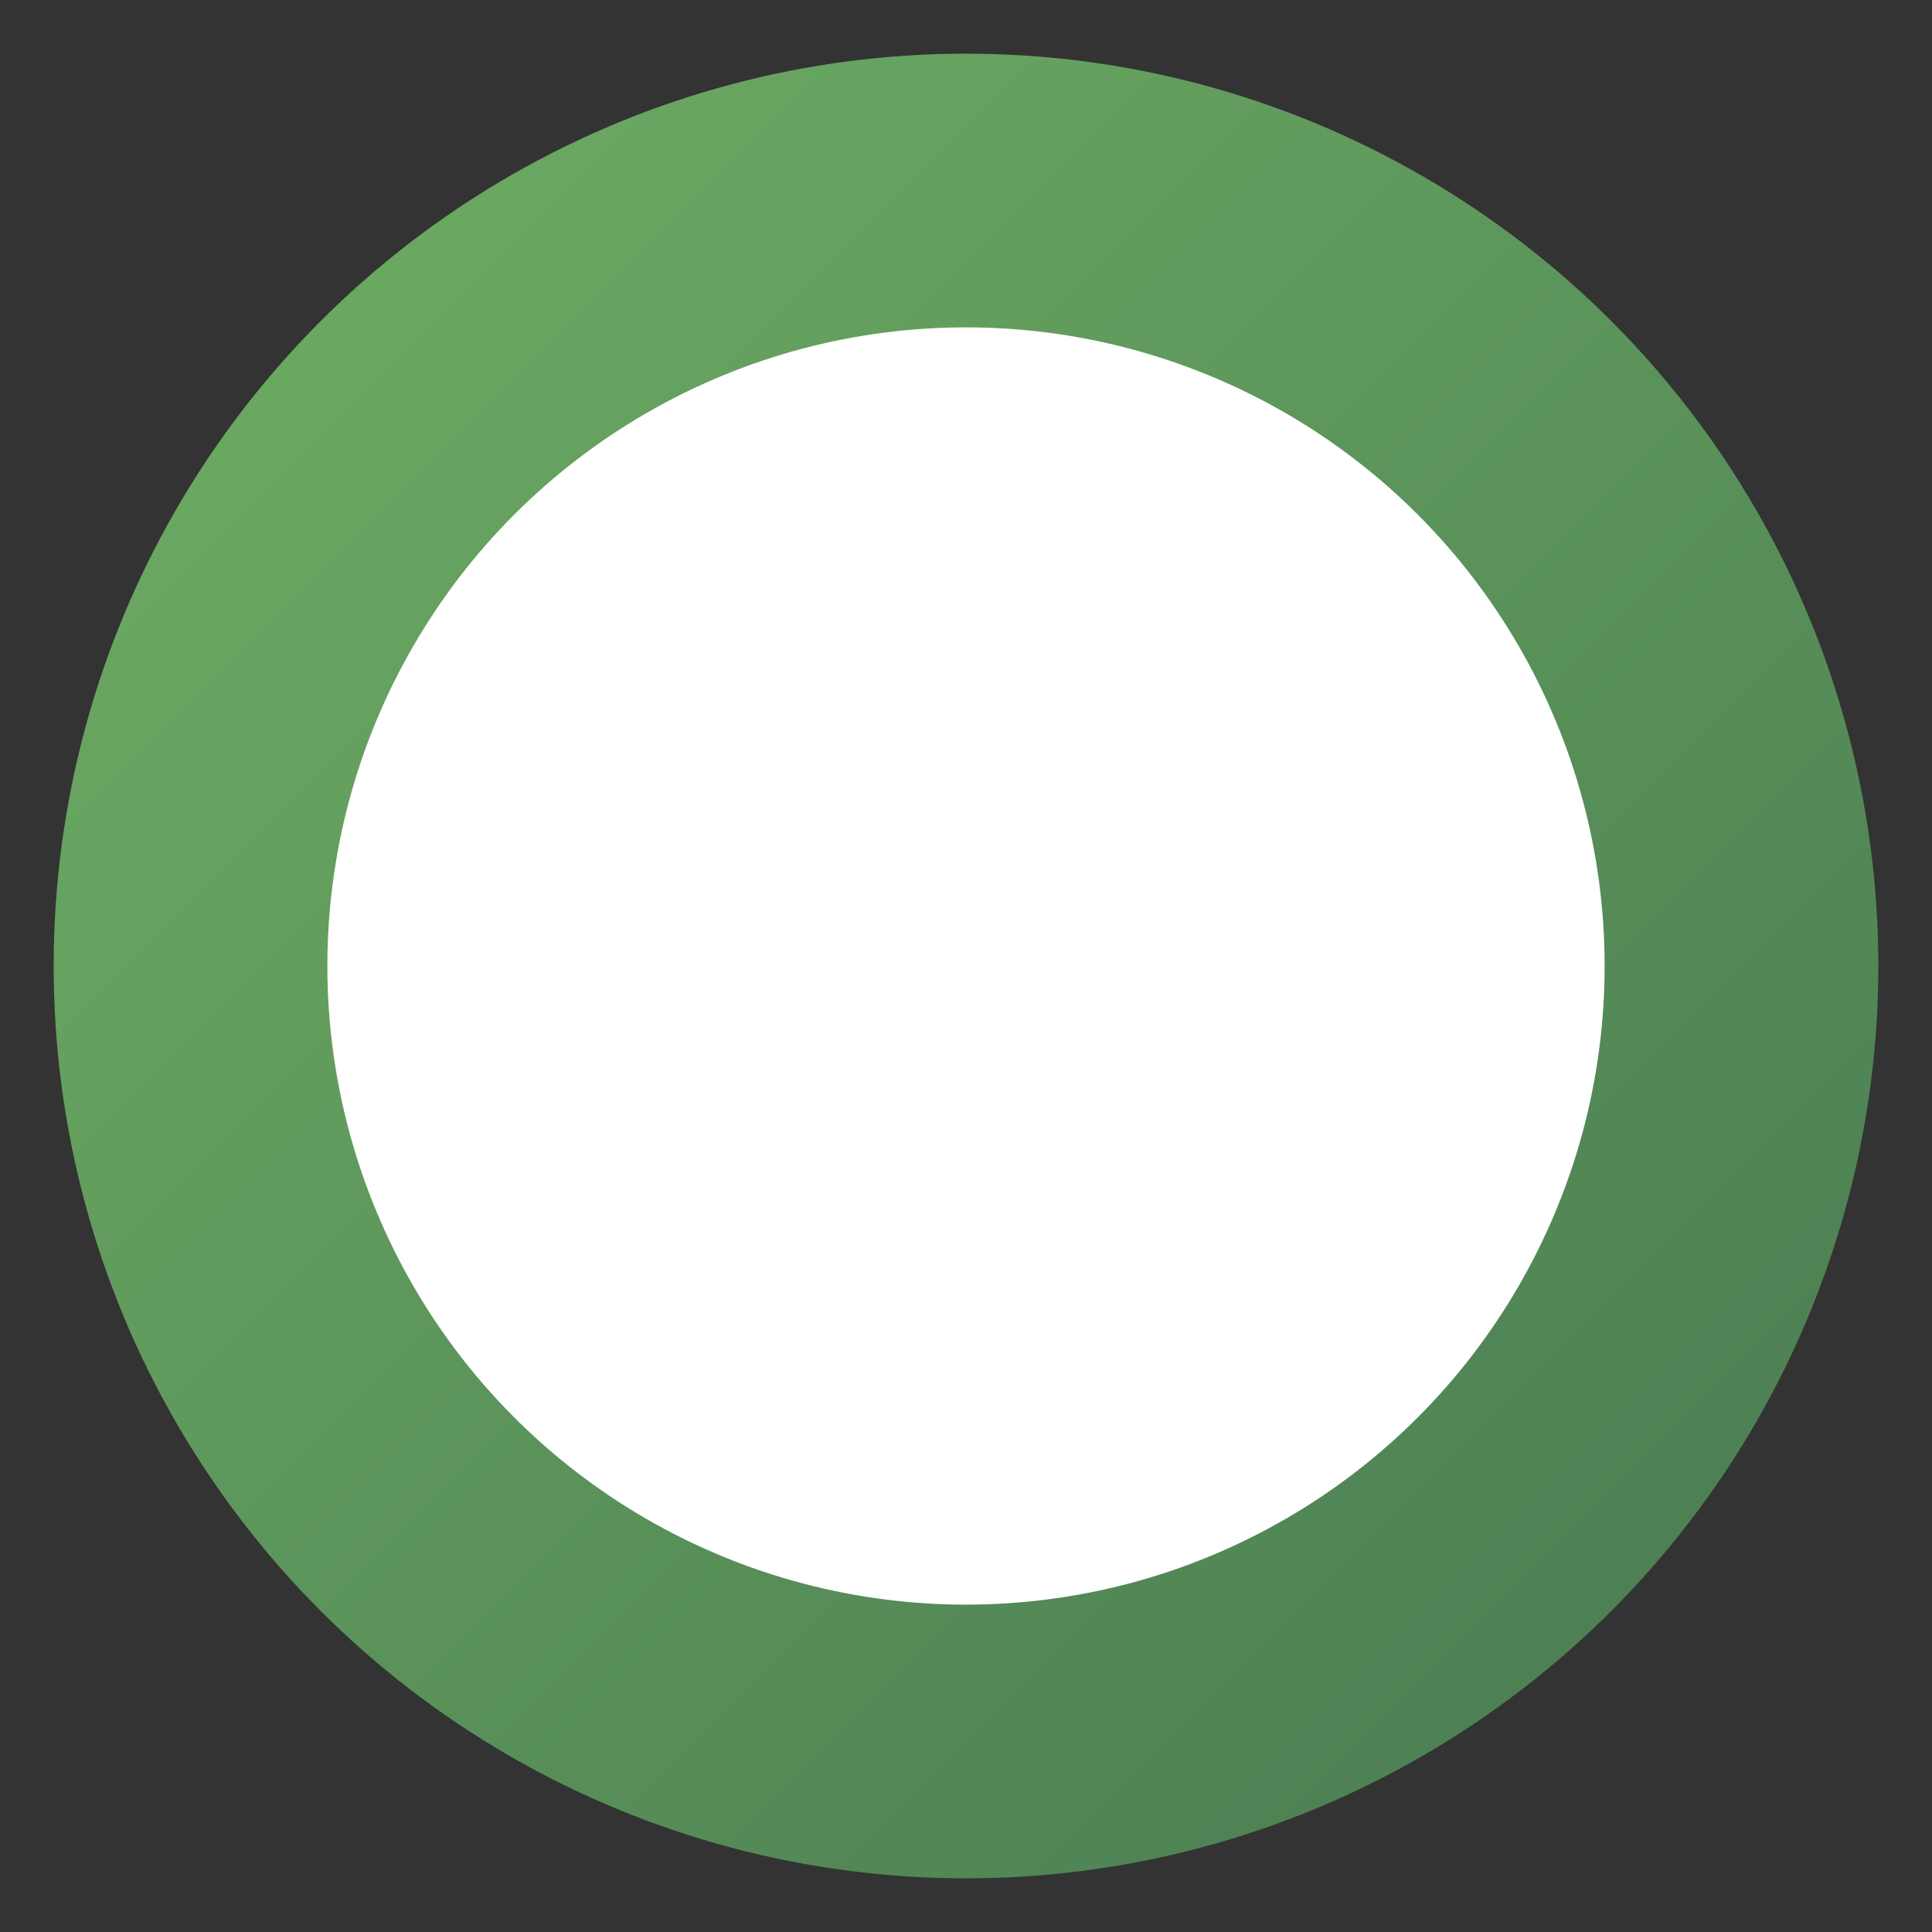<svg width="180" height="180" viewBox="0 0 180 180" fill="none" xmlns="http://www.w3.org/2000/svg">
  <rect x="0" y="0" width="180" height="180" fill="#333333" stroke="none"/>
  <defs>
    <linearGradient id="donutGradient180" x1="0%" y1="0%" x2="100%" y2="100%">
      <stop offset="0%" style="stop-color:#70AF64;stop-opacity:1" />
      <stop offset="100%" style="stop-color:#477951;stop-opacity:1" />
    </linearGradient>
  </defs>
  <!-- 外側の円（ドーナツの外側） -->
  <circle cx="90" cy="90" r="85" fill="url(#donutGradient180)" />
  <!-- 内側の円（ドーナツの穴） -->
  <circle cx="90" cy="90" r="59.5" fill="white" />
</svg>
